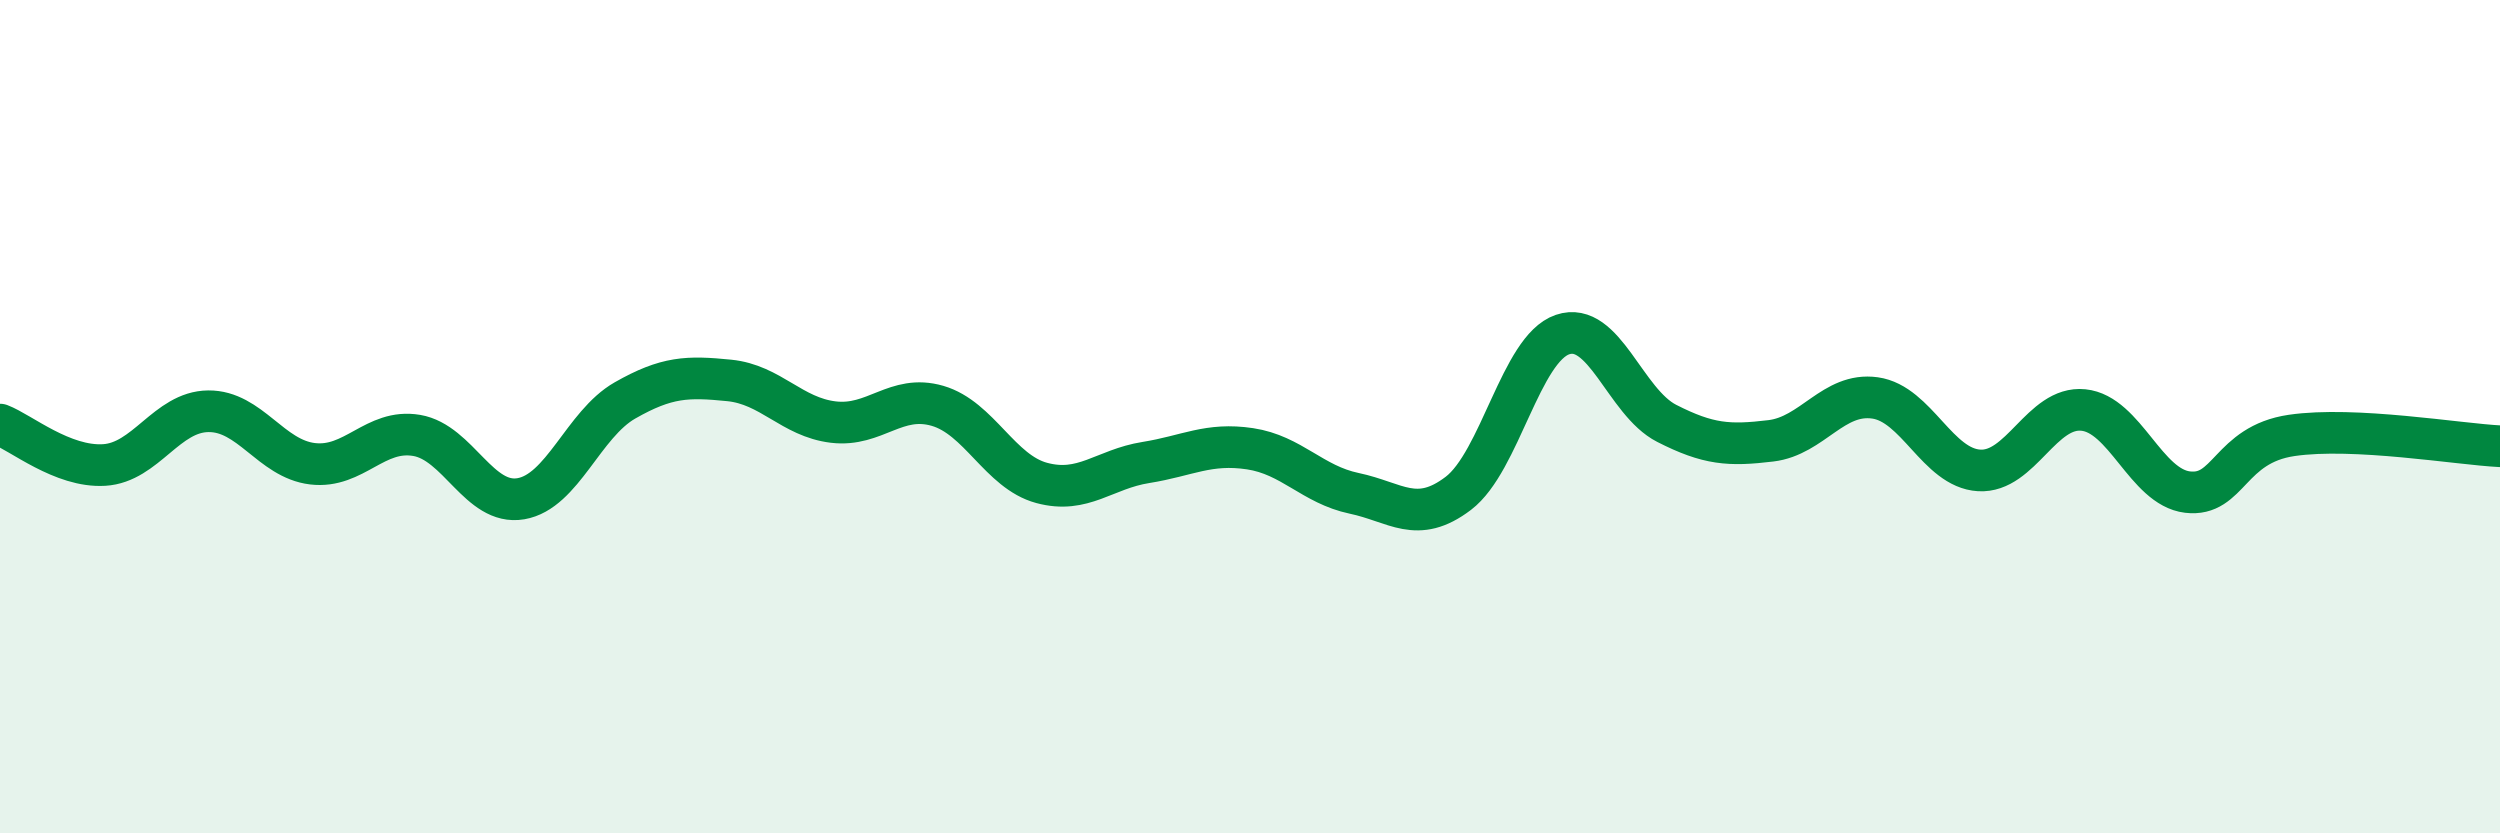 
    <svg width="60" height="20" viewBox="0 0 60 20" xmlns="http://www.w3.org/2000/svg">
      <path
        d="M 0,10.19 C 0.5,10.38 1.5,11.22 2.5,11.16 C 3.5,11.1 4,9.88 5,9.87 C 6,9.86 6.5,11.01 7.5,11.13 C 8.5,11.25 9,10.28 10,10.45 C 11,10.62 11.5,12.14 12.5,11.97 C 13.5,11.8 14,10.18 15,9.61 C 16,9.04 16.5,9.03 17.5,9.13 C 18.5,9.23 19,10.01 20,10.13 C 21,10.25 21.5,9.45 22.5,9.74 C 23.5,10.03 24,11.32 25,11.59 C 26,11.86 26.5,11.26 27.5,11.1 C 28.5,10.94 29,10.62 30,10.77 C 31,10.92 31.5,11.63 32.5,11.84 C 33.5,12.05 34,12.6 35,11.84 C 36,11.08 36.5,8.37 37.5,8.03 C 38.5,7.69 39,9.65 40,10.16 C 41,10.67 41.5,10.7 42.5,10.58 C 43.5,10.46 44,9.41 45,9.55 C 46,9.69 46.5,11.23 47.5,11.29 C 48.5,11.35 49,9.74 50,9.84 C 51,9.94 51.5,11.69 52.5,11.81 C 53.5,11.93 53.5,10.67 55,10.45 C 56.5,10.23 59,10.66 60,10.71L60 20L0 20Z"
        fill="#008740"
        opacity="0.1"
        stroke-linecap="round"
        stroke-linejoin="round"
      />
      <path
        d="M 0,10.19 C 0.5,10.38 1.5,11.22 2.5,11.16 C 3.5,11.1 4,9.88 5,9.87 C 6,9.86 6.5,11.01 7.5,11.13 C 8.5,11.25 9,10.28 10,10.45 C 11,10.62 11.5,12.14 12.5,11.97 C 13.5,11.8 14,10.18 15,9.61 C 16,9.04 16.5,9.03 17.5,9.13 C 18.5,9.23 19,10.01 20,10.13 C 21,10.25 21.5,9.45 22.5,9.74 C 23.5,10.03 24,11.32 25,11.59 C 26,11.86 26.5,11.26 27.5,11.1 C 28.5,10.94 29,10.62 30,10.77 C 31,10.92 31.5,11.63 32.5,11.84 C 33.5,12.05 34,12.6 35,11.84 C 36,11.08 36.5,8.37 37.5,8.03 C 38.5,7.69 39,9.65 40,10.16 C 41,10.67 41.5,10.7 42.5,10.58 C 43.5,10.46 44,9.41 45,9.55 C 46,9.69 46.5,11.23 47.5,11.29 C 48.5,11.35 49,9.74 50,9.84 C 51,9.94 51.5,11.69 52.5,11.81 C 53.5,11.93 53.5,10.67 55,10.45 C 56.5,10.23 59,10.66 60,10.71"
        stroke="#008740"
        stroke-width="1"
        fill="none"
        stroke-linecap="round"
        stroke-linejoin="round"
      />
    </svg>
  